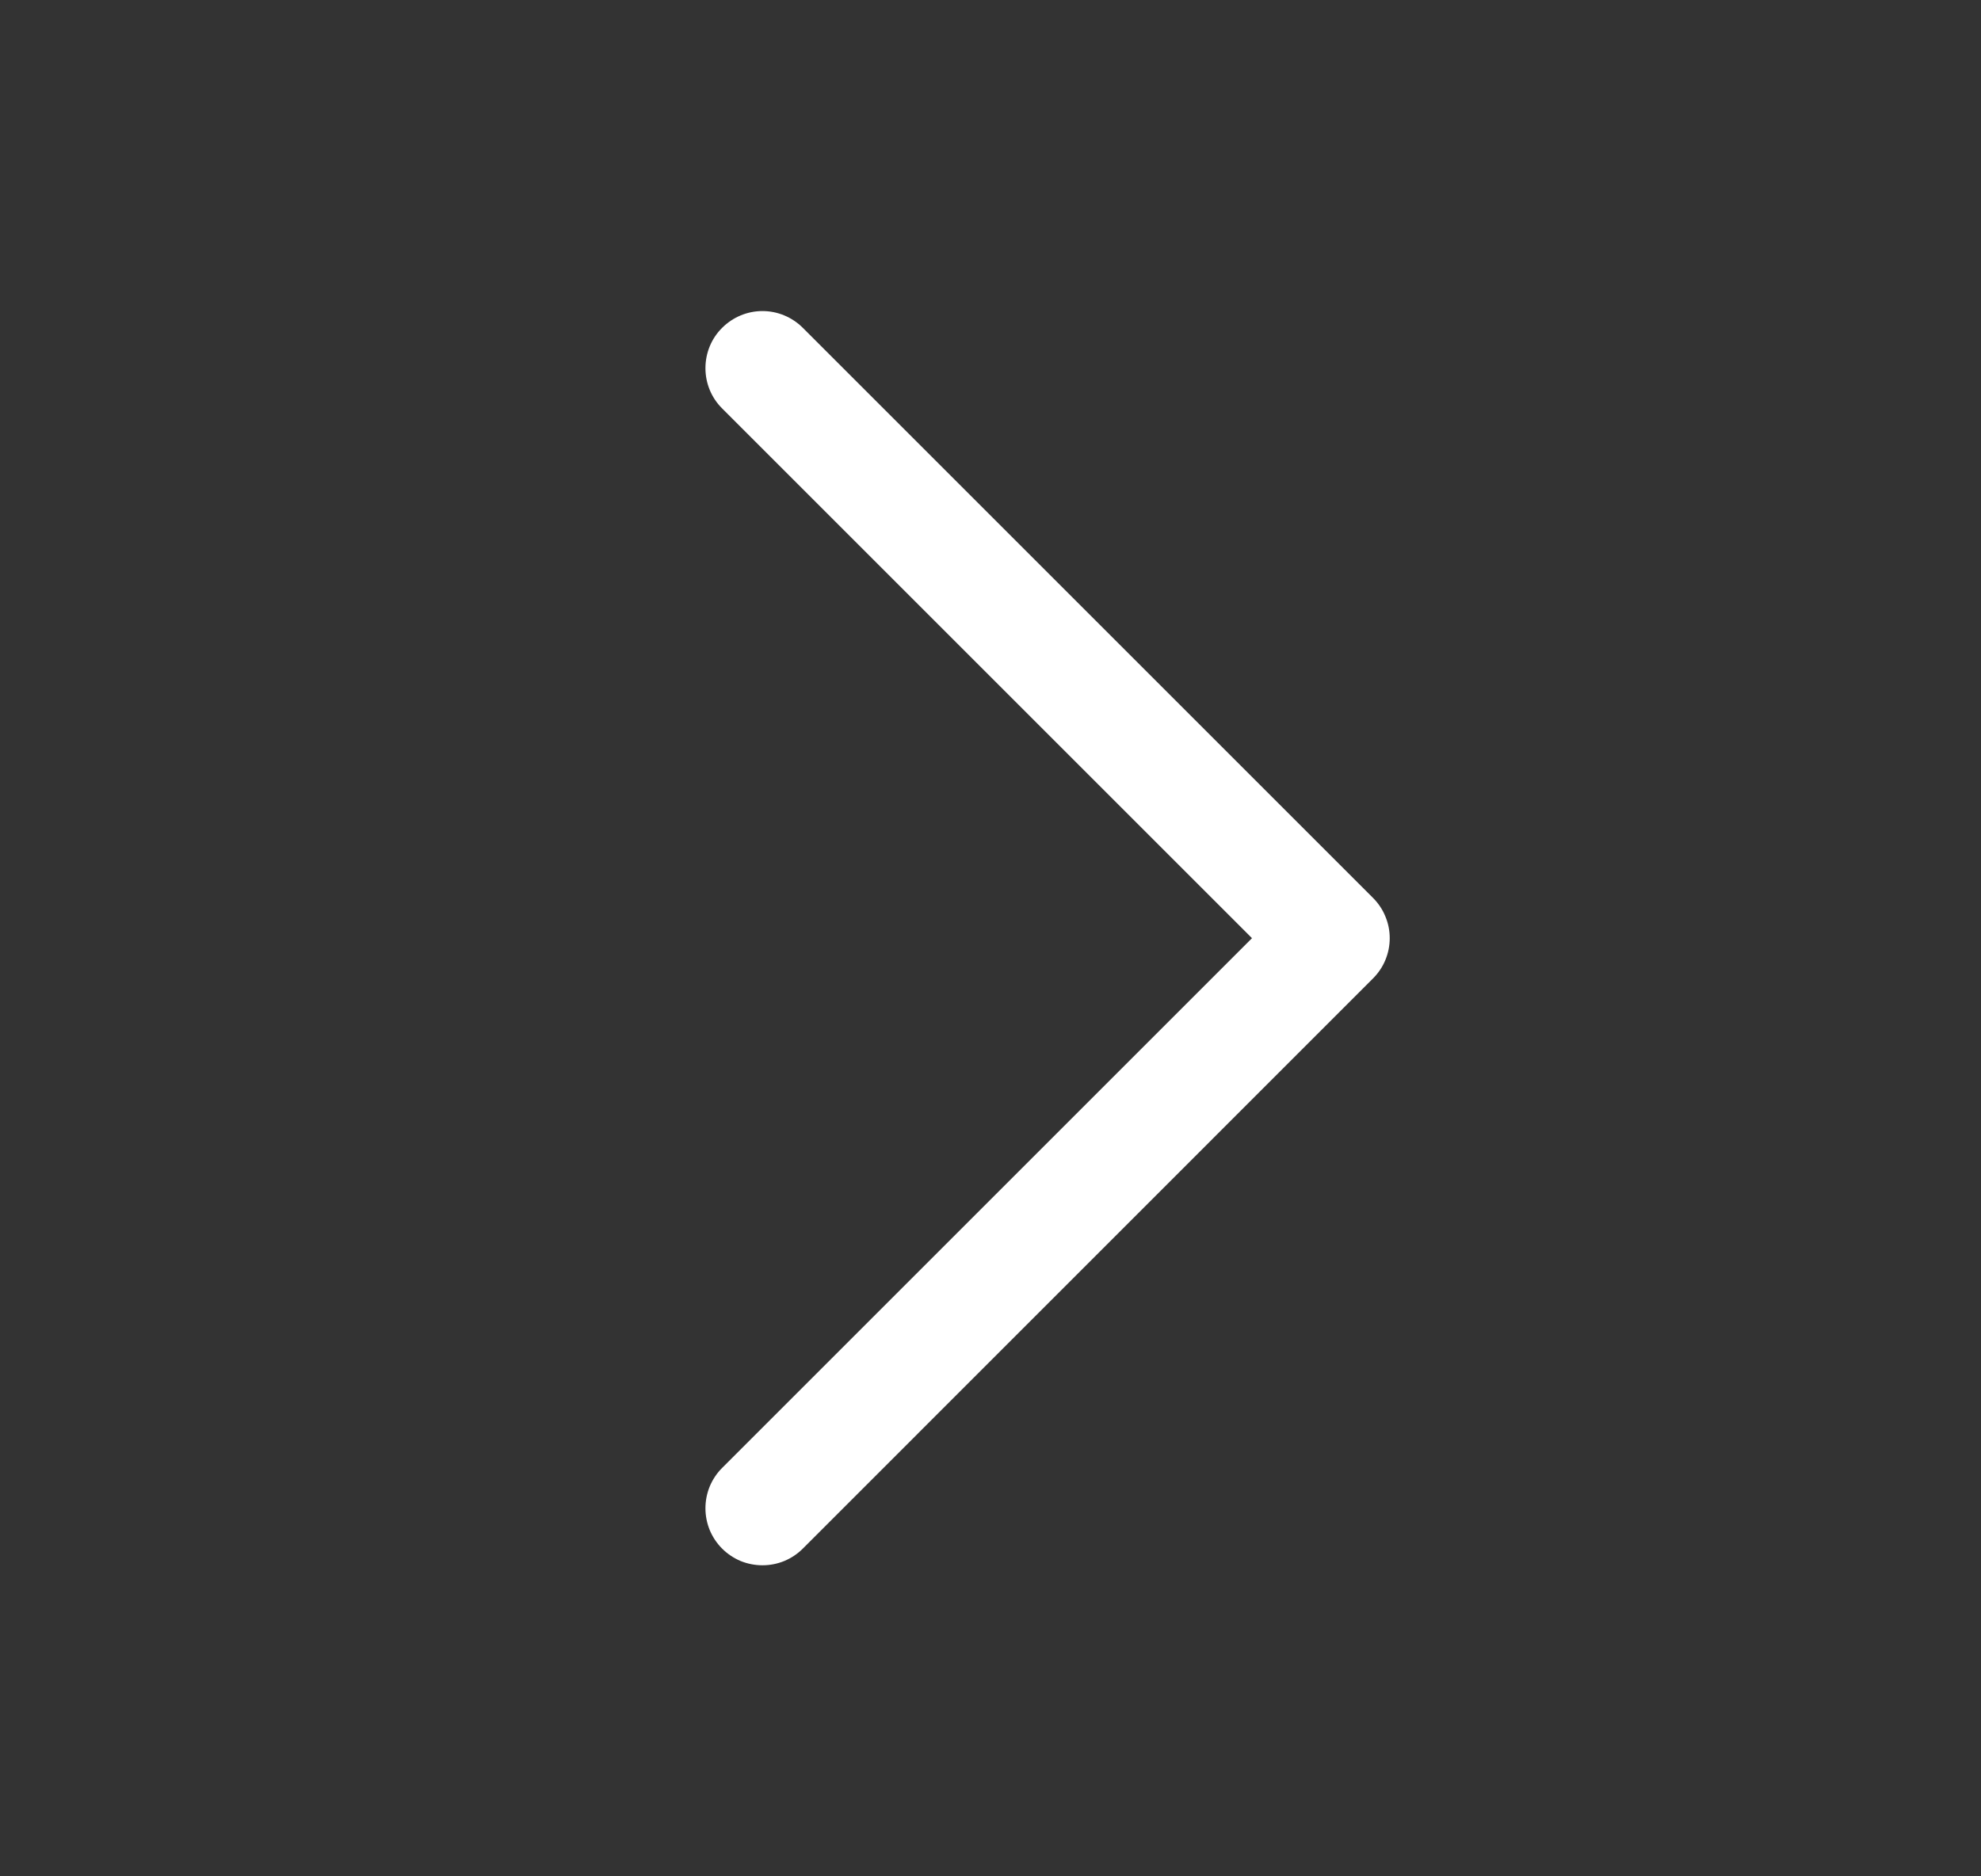 <svg width="19" height="18" viewBox="0 0 19 18" fill="none" xmlns="http://www.w3.org/2000/svg">
<rect x="0" y="0" width="19" height="18" fill="#333333" stroke="none"/>
<path d="M13.168 9.387L7.7 14.856C7.649 14.907 7.589 14.947 7.522 14.975C7.456 15.002 7.385 15.016 7.313 15.016C7.241 15.016 7.17 15.002 7.103 14.975C7.037 14.947 6.977 14.907 6.926 14.856C6.875 14.805 6.835 14.745 6.807 14.678C6.78 14.612 6.766 14.541 6.766 14.469C6.766 14.397 6.78 14.326 6.807 14.26C6.835 14.193 6.875 14.133 6.926 14.082L12.008 9L6.926 3.918C6.823 3.816 6.766 3.677 6.766 3.532C6.766 3.386 6.823 3.247 6.926 3.145C7.029 3.042 7.168 2.984 7.313 2.984C7.458 2.984 7.597 3.042 7.7 3.145L13.168 8.613C13.219 8.664 13.26 8.724 13.287 8.791C13.315 8.857 13.329 8.928 13.329 9C13.329 9.072 13.315 9.143 13.287 9.21C13.26 9.276 13.219 9.336 13.168 9.387Z" fill="white"/>
</svg>
